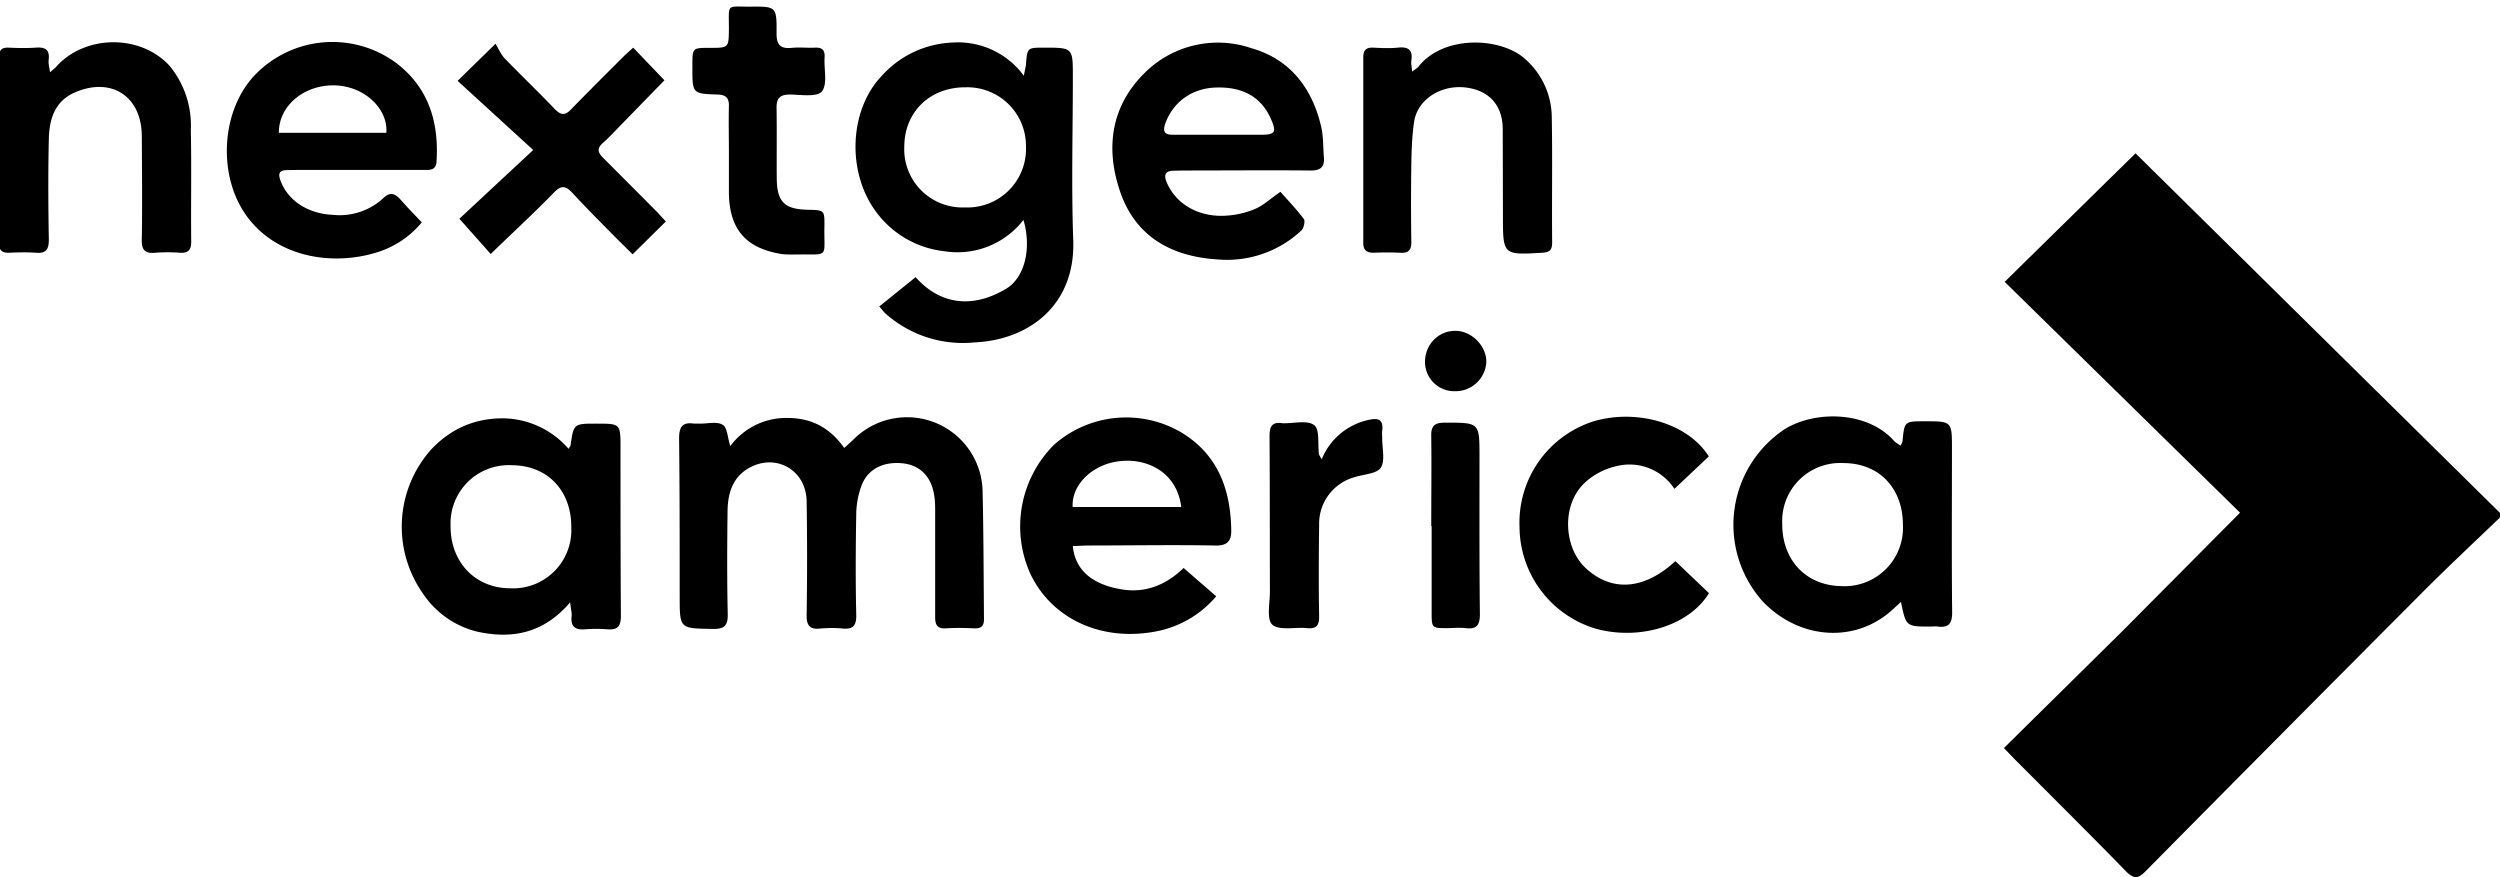 <?xml version="1.0" encoding="UTF-8"?> <svg xmlns="http://www.w3.org/2000/svg" xml:space="preserve" viewBox="0 0 1280 449.1"><path fill-rule="evenodd" d="M1281.2 263.8c-15.2 14.6-29.6 28-43.4 42-46.4 46.5-92.7 93.2-139 140-3.8 4-6.1 4.6-10.3.3-18.9-19.4-38.2-38.5-57.3-57.7l-5.2-5.4 60.7-59.9 60.2-60.6-120.5-118.2 67-65.8 187.8 185.3zm-757-225c.6-3.2 1-4.6 1.1-6 .7-8.4.7-8.4 9.3-8.4 14.7 0 14.7 0 14.7 14.8 0 28-.8 55.9.2 83.7 1.2 33.3-22.6 51.1-50.4 52.4a59.6 59.6 0 0 1-46.2-15.2l-2.7-3.2 18.6-15c12.2 13.8 28.7 16.5 46.4 5.9 9.7-5.9 13-21 8.8-35.2a42.7 42.7 0 0 1-40.7 16 50.1 50.1 0 0 1-33.8-18.9c-16.2-20.4-15-53.2 2-70.9a51.3 51.3 0 0 1 36-17 41.7 41.7 0 0 1 36.7 17zM463 75a29.8 29.8 0 0 0 31 31.2A30 30 0 0 0 525.3 75a30 30 0 0 0-30.9-30.3c-18.2-.1-31.3 12.5-31.4 30.3zm-30.7 154.3 4.4-4a38.7 38.7 0 0 1 66.4 26.9c.5 21.5.5 43 .7 64.5.1 3.8-1.4 5.2-5.1 5-4.7-.2-9.5-.3-14.3 0-4.5.3-5.6-1.7-5.6-5.8v-54.6c0-3.1-.1-6.3-.8-9.3-1.8-8.8-7.7-14-16-14.8-10-1-18 3.2-21 11.7a43.4 43.4 0 0 0-2.6 13.9c-.3 17.4-.4 34.7 0 52.1.1 5.6-1.8 7.4-7.1 6.9-3.7-.4-7.5-.3-11.2 0-5.3.6-7.2-1.3-7.1-6.9.3-19.4.3-38.9 0-58.3-.3-16.3-16.3-25-30.2-16.6-8.1 5-10.2 13.2-10.3 22-.2 17.4-.3 34.8.1 52.2.2 6.5-2 8-8.1 7.8-16.5-.3-16.5 0-16.5-16.8 0-26.9 0-53.8-.3-80.7 0-6 1.7-8.5 7.7-7.6h3.1c4 0 8.7-1.2 11.5.6 2.4 1.4 2.5 6.5 3.9 10.9a35.6 35.6 0 0 1 29.3-14.4c12.4 0 21.8 5.1 29 15.3zm-141.2.5c.8-1.3 1-1.4 1-1.6 1.6-11.3 1.6-11.3 13.3-11.3 12.3 0 12.3 0 12.3 12.5 0 28.6 0 57.1.2 85.7 0 5.4-1.5 7.6-7 7.1-3.7-.3-7.5-.3-11.2 0-5.4.5-7.7-1.6-7-7 .1-1.6-.4-3.2-.8-6.8-13.6 16-30 19-48 14.9a46.6 46.6 0 0 1-27.2-19.2 59.4 59.4 0 0 1 4-73.9c9.4-10 21-15.6 35.1-16a45 45 0 0 1 35.3 15.6zm1.4 40.4c.2-18.9-12.1-31.9-30.3-32a29.8 29.8 0 0 0-31.5 31c-.2 18.5 12.6 32 30.5 32a29.8 29.8 0 0 0 31.3-31zm680.8 38c-2.8 2.5-4.8 4.5-7 6.2-19 15-46.1 12.2-63.9-6.6a58.8 58.8 0 0 1 11.4-88.1c15.8-9.7 42.5-9.2 56 6.1.8.9 2 1.4 3.3 2.4.5-1.1 1-1.8 1-2.5 1-10 1-10 11.3-10 14 0 14 0 14 14 0 28-.2 55.9.1 83.8 0 5.7-1.7 8-7.4 7.3-1.2-.2-2.4 0-3.7 0-12.5 0-12.5 0-15.1-12.6zm1-39.4c0-18.9-12.2-31.7-30.5-31.7a29.7 29.7 0 0 0-31.3 31c-.1 18.8 12.3 31.8 30.5 32a29.9 29.9 0 0 0 31.3-31.3zm-425 10.8c1.1 12.2 9.9 19.8 25.3 22.2 12.5 2 23-2.8 31.4-11l16.7 14.5a53.4 53.4 0 0 1-32 18.2c-27.3 4.8-52.2-6.8-63.1-29.6a59 59 0 0 1 12.2-66.3 55.8 55.8 0 0 1 65.2-6.1c18.6 11.3 25.1 29.2 25.4 50 .1 5.4-2 8-8.2 7.8-21.9-.4-43.8 0-65.8 0l-7 .3zm0-20h55.5c-2.1-17.3-16.6-24.7-30.2-23.6-14.5 1-26.1 11.8-25.4 23.6zM216 113.8a48.1 48.1 0 0 1-23.3 15.5c-23.2 7.1-51.8 2.2-66.9-19.4-14.7-21-12.4-54.4 5.4-72.2a55 55 0 0 1 72-5.2c16.3 12.6 21.6 30.2 20.3 50.2-.3 4.7-3.5 4.3-6.6 4.3h-64.6l-5.6.1c-3.7.1-4.4 1.8-3.1 5.3 3.6 10 13.7 17 26.8 17.6a33 33 0 0 0 25.8-8.5c3.4-3.3 5.8-2.6 8.7.5 3.5 4 7.2 7.8 11 11.8zM197.8 68c1-12.4-11.5-24.3-27.2-24.3-15.4 0-28 10.8-27.8 24.3h55zm457.8 30.2c4 4.6 8.3 9 12 14 .7 1 0 4.6-1.3 5.8a55.6 55.6 0 0 1-43.2 14.8c-23.5-1.5-41.8-11.8-49.6-34.7-7.6-22.3-4.8-43.9 13-61.2a53.1 53.1 0 0 1 54.3-12.2c19.7 5.6 31 20.4 35.6 40 1.2 5 1 10.3 1.4 15.4.6 5.4-1.6 7.3-7 7.2-21.5-.2-43 0-64.5 0l-5 .1c-4.7 0-5.7 2-3.8 6.3 5 11.4 17.3 18.1 31.8 16.6a44 44 0 0 0 13.7-3.5c4-1.8 7.4-5 12.6-8.6zM623.7 69h23c6-.2 6.8-1.5 4.4-7.2-4.7-11.6-14.1-17.3-28-17-12.4.2-22.1 7-26.3 18-1.6 4.3-.9 6.3 4 6.2h23zM25.6 37c2-1.7 2.9-2.4 3.6-3.3 15-16.1 43-16.1 57.7.1a48 48 0 0 1 10.8 32.8c.4 19 0 38 .2 57.1 0 4.4-1.6 6-5.9 5.7a84 84 0 0 0-12.4 0c-5.3.5-7.2-1.3-7-6.9.3-17.5.1-35.1 0-52.7 0-20.4-15.5-30.6-34.2-22.5C28.1 51.7 25.2 61 25 71.2c-.4 17.1-.3 34.3 0 51.5 0 5-1.4 7.2-6.7 6.7-4.5-.3-9-.2-13.6 0-3.6.1-5.2-1.1-5.2-5 .2-31.6.1-63.3 0-95 0-3.6 1.2-5.2 5-5 4.5.2 9.1.3 13.7 0 5-.4 7.4 1 6.7 6.4-.2 1.6.3 3.2.7 6.2zm697.4-.3c1.9-1.5 3-2 3.6-3 13.2-16.1 42.6-14.6 54.7-3.1a40 40 0 0 1 13.2 29c.4 21.5 0 43 .2 64.5 0 3.6-1 5.1-5 5.3-20.2 1.2-20.2 1.2-20.2-19l-.1-44.7c-.2-12.3-7.5-19.9-20-21-12.4-1-23.8 6.6-25.4 17.8-1 7-1.3 14.3-1.4 21.5-.2 13.3-.2 26.5 0 39.7.1 4.4-1.5 6-5.7 5.7-4.5-.2-9.1-.2-13.6 0-3.7 0-5.3-1.4-5.3-5v-95c0-3.7 1.4-5.2 5.2-5 4.1.2 8.3.4 12.4 0 5.3-.6 7.9 1 7 6.7-.2 1.4.2 2.9.4 5.6zm-471.7 93.4L235.2 112 273 76.8l-38.7-35.4 19.4-19c1.5 2.4 2.7 5.4 4.8 7.6 8.5 8.8 17.3 17.2 25.7 26 3 3 5.1 3.2 8.1.1 9-9.3 18.3-18.5 27.5-27.7l4.4-4 16 16.7L318 63.9c-3 3.1-6 6.3-9.2 9.2-3.1 2.7-3 4.7-.1 7.6l28 28.1 4.2 4.6-17 16.8-8.4-8.3c-7.6-7.7-15.2-15.3-22.5-23.2-3.4-3.6-5.6-4-9.4-.1-10.2 10.5-21 20.4-32.4 31.5zm606.5 157.2 17.2 16.4c-10.1 16.6-35.6 24.5-58.3 18.1a54.7 54.7 0 0 1-38.7-52 54.4 54.4 0 0 1 38.3-54.2c22.4-6.4 48.2 1.4 58.6 18.1l-17.6 16.6a27.4 27.4 0 0 0-29.8-11.6c-6.3 1.4-13 5-17.3 9.7-10.7 11.4-9.3 32.2 1.6 42.4 13.4 12.5 30.1 11.2 46-3.5zM373.2 78c0-7.9-.2-15.7 0-23.6.1-4.1-1.3-5.8-5.7-6-13-.4-13-.5-13-13.7v-1.2c0-9 0-9 9-9 9.7 0 9.6 0 9.7-10 0-13-1.5-11 11.2-11.1 13-.1 13.3 0 13.2 13.5-.1 6 1.9 8.2 7.8 7.6 4-.4 7.9.1 11.8-.1 3.9-.2 5.2 1.4 5 5-.4 6 1.6 13.7-1.4 17.4-2.4 3-10.7 1.7-16.3 1.6-5.3 0-7 2-6.9 7 .2 12 0 24 .1 36s4 15.8 16.1 16c8.3.2 8.4.2 8.3 8.5-.3 16.7 2.8 14.1-14.3 14.4-2.7 0-5.5.1-8-.3-18-3-26.3-12.7-26.6-31V78zm303.5 157.2a33.5 33.5 0 0 1 24-20.2c4.8-1.1 7.7-.4 7 5.5-.2 1.2 0 2.5 0 3.7-.1 5.2 1.6 11.5-.7 15.2-2 3.2-8.8 3.4-13.4 4.9a24.7 24.7 0 0 0-18.2 24.5c-.2 15.5-.3 31 0 46.5.1 4.9-1.3 6.8-6.3 6.3-6-.6-14.1 1.4-17.7-1.8-3-2.7-1.2-11.2-1.2-17.1-.1-26.5 0-53-.2-79.4 0-5.2 1.5-7.4 6.6-6.6h.7c5.3.1 12.2-1.7 15.6 1 2.9 2.3 1.7 9.6 2.4 14.8.1.5.5 1 1.4 2.7zm56.1 34.1c0-15.3.2-30.6 0-45.8-.2-5.5 1.7-7.1 7-7.1 17.7 0 17.7-.2 17.7 17.4 0 26.9-.1 53.7.2 80.6 0 5.7-1.6 7.9-7.4 7.2-3-.4-6.2 0-9.3 0-7.9 0-8 0-8-8.3v-44h-.2zm12.3-69a15 15 0 0 1-15.5-15c0-8.9 6.9-16 15.6-15.9 8.3 0 15.9 7.7 15.8 16a15.8 15.8 0 0 1-15.9 14.9z" clip-rule="evenodd"></path></svg> 